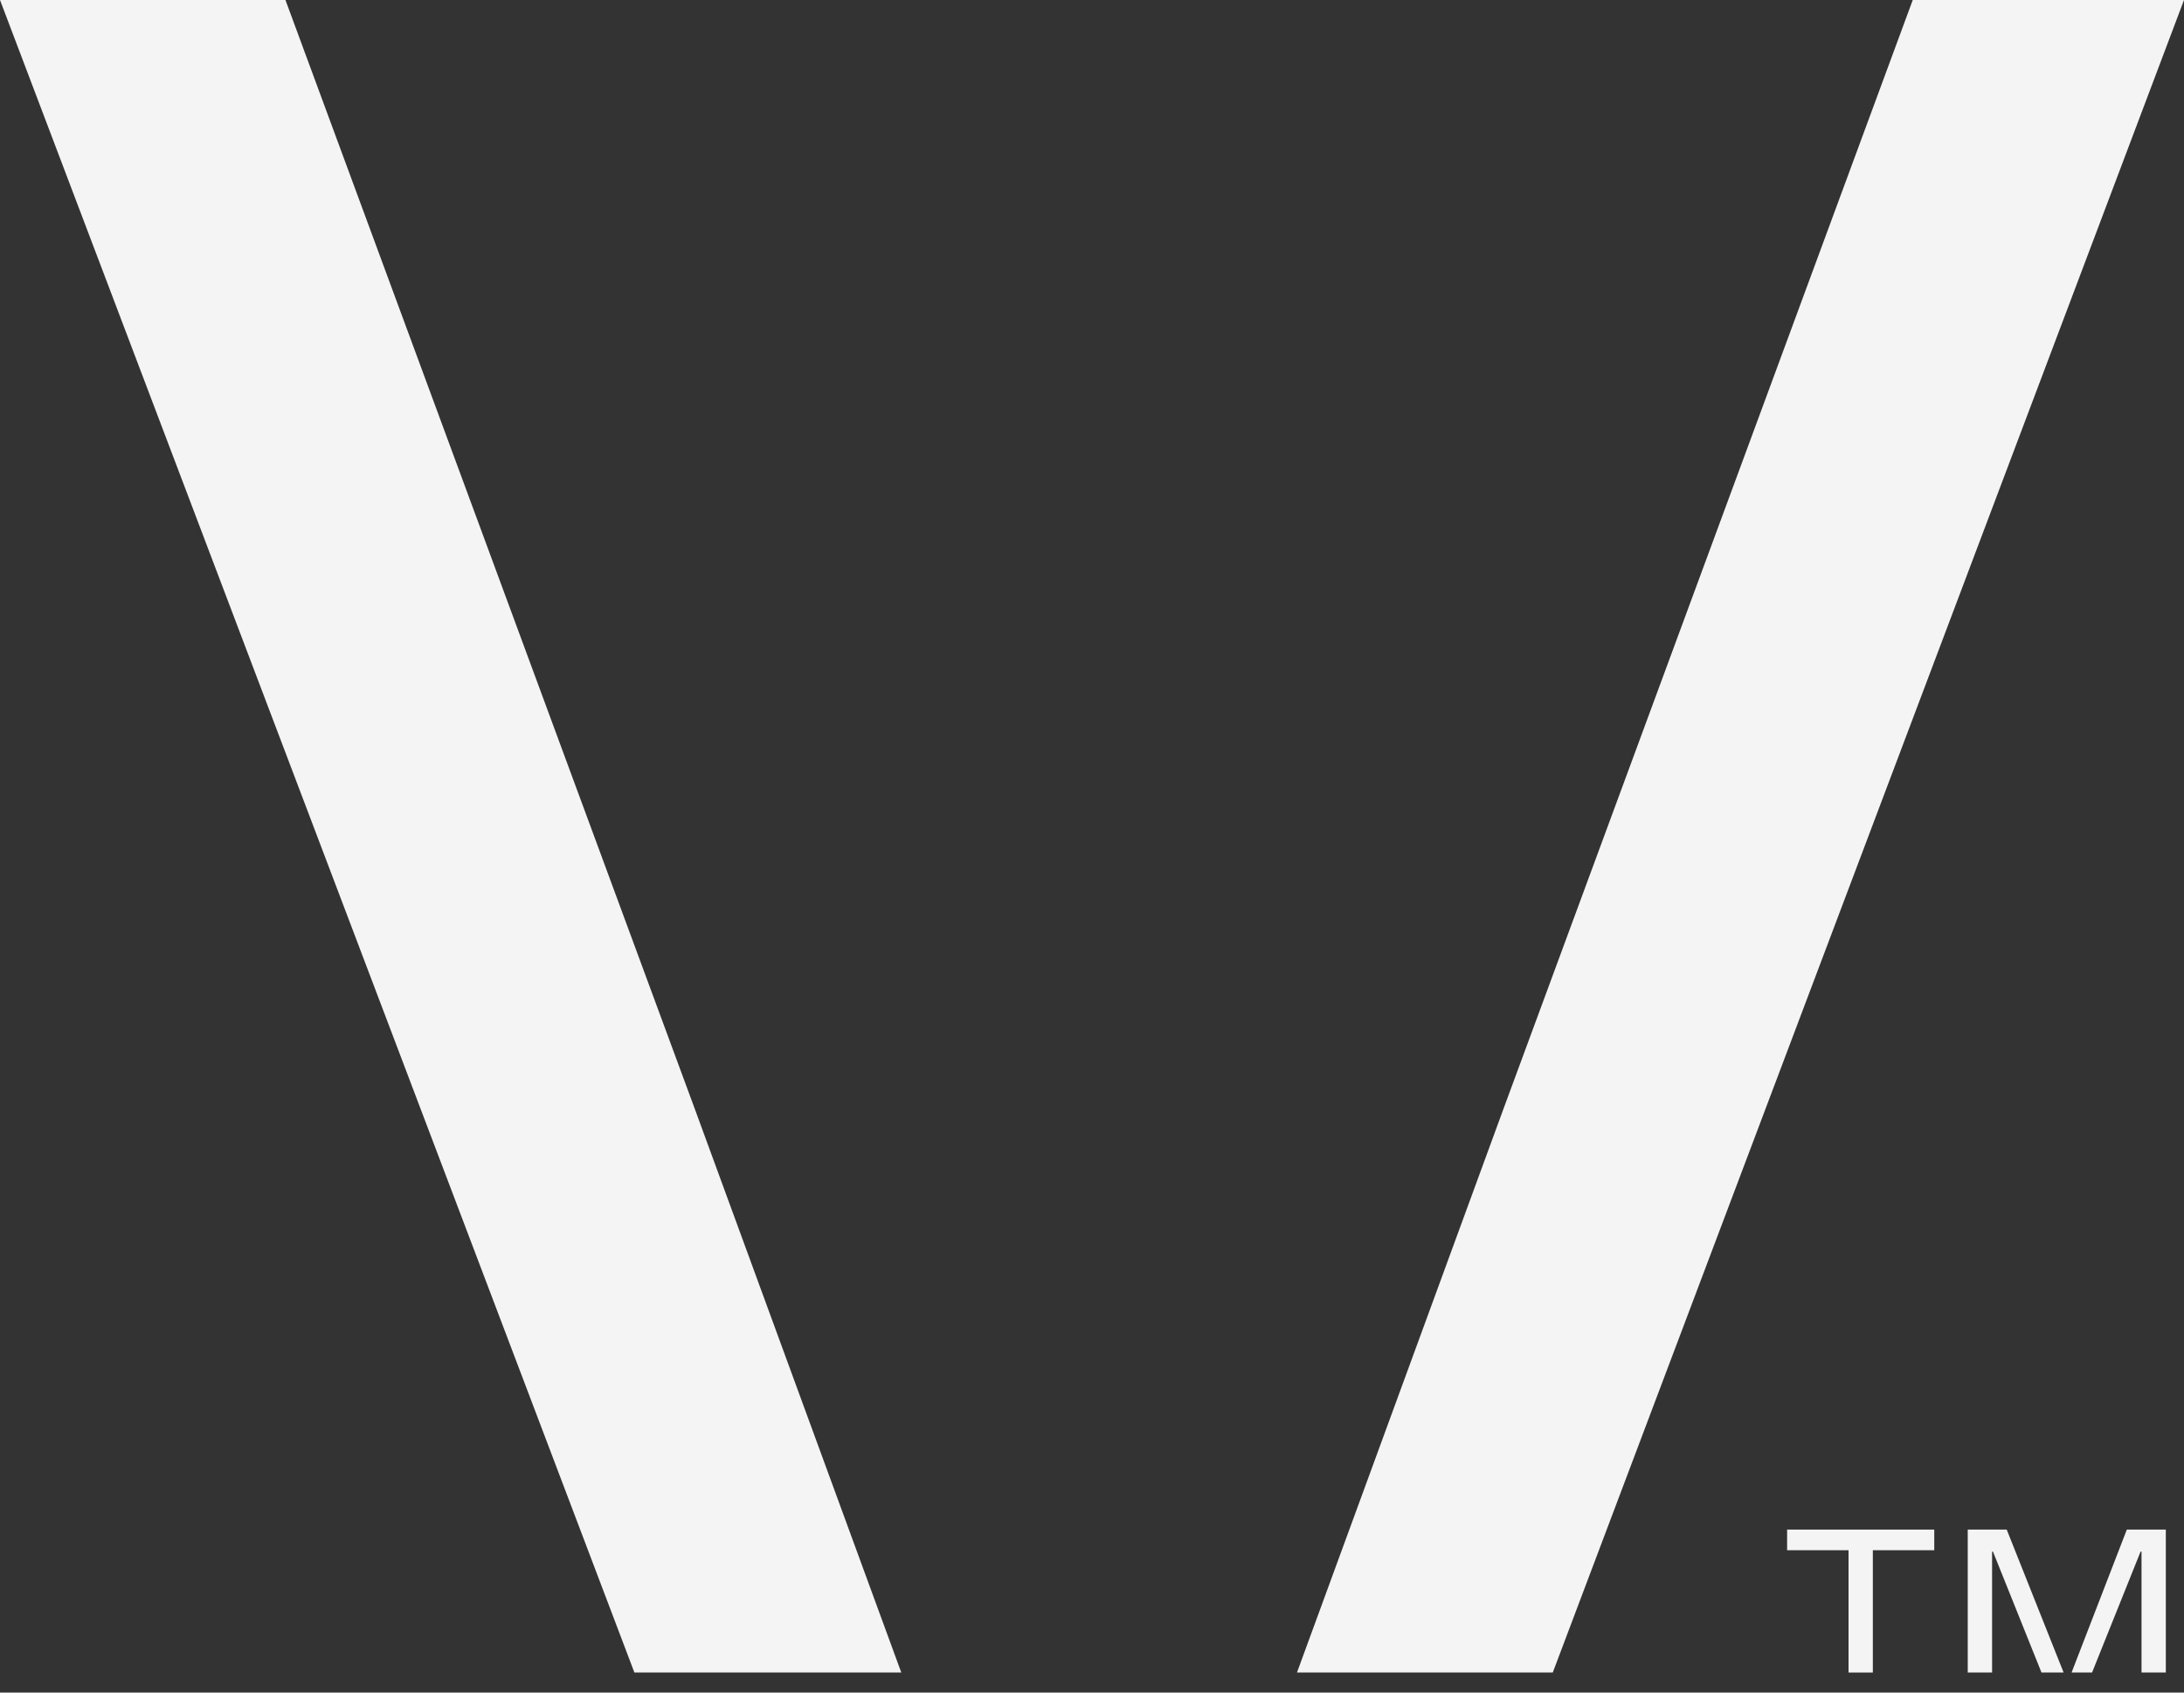 <svg xmlns="http://www.w3.org/2000/svg" width="40" height="31" viewBox="0 0 40 31" fill="none"><rect x="0" y="0" width="40" height="31" fill="#333333" stroke="none"/><path d="M36.485 30.633V28.418H36.501L37.39 30.633H37.795L36.753 28.015H36.039V30.633H36.485Z" fill="#F4F4F4"></path><path d="M38.316 30.633L39.205 28.418H39.222V30.633H39.667V28.015H38.953L37.941 30.633H38.316Z" fill="#F4F4F4"></path><path d="M33.856 30.633H34.301V28.393H35.426V28.015H32.731V28.393H33.856V30.633Z" fill="#F4F4F4"></path><path d="M16.507 30.633L12.723 20.304L5.228 0H0L11.619 30.633H16.507Z" fill="#F4F4F4"></path><path d="M28.439 30.633L40 0H35.032L27.538 20.304L23.754 30.633H28.439Z" fill="#F4F4F4"></path></svg>